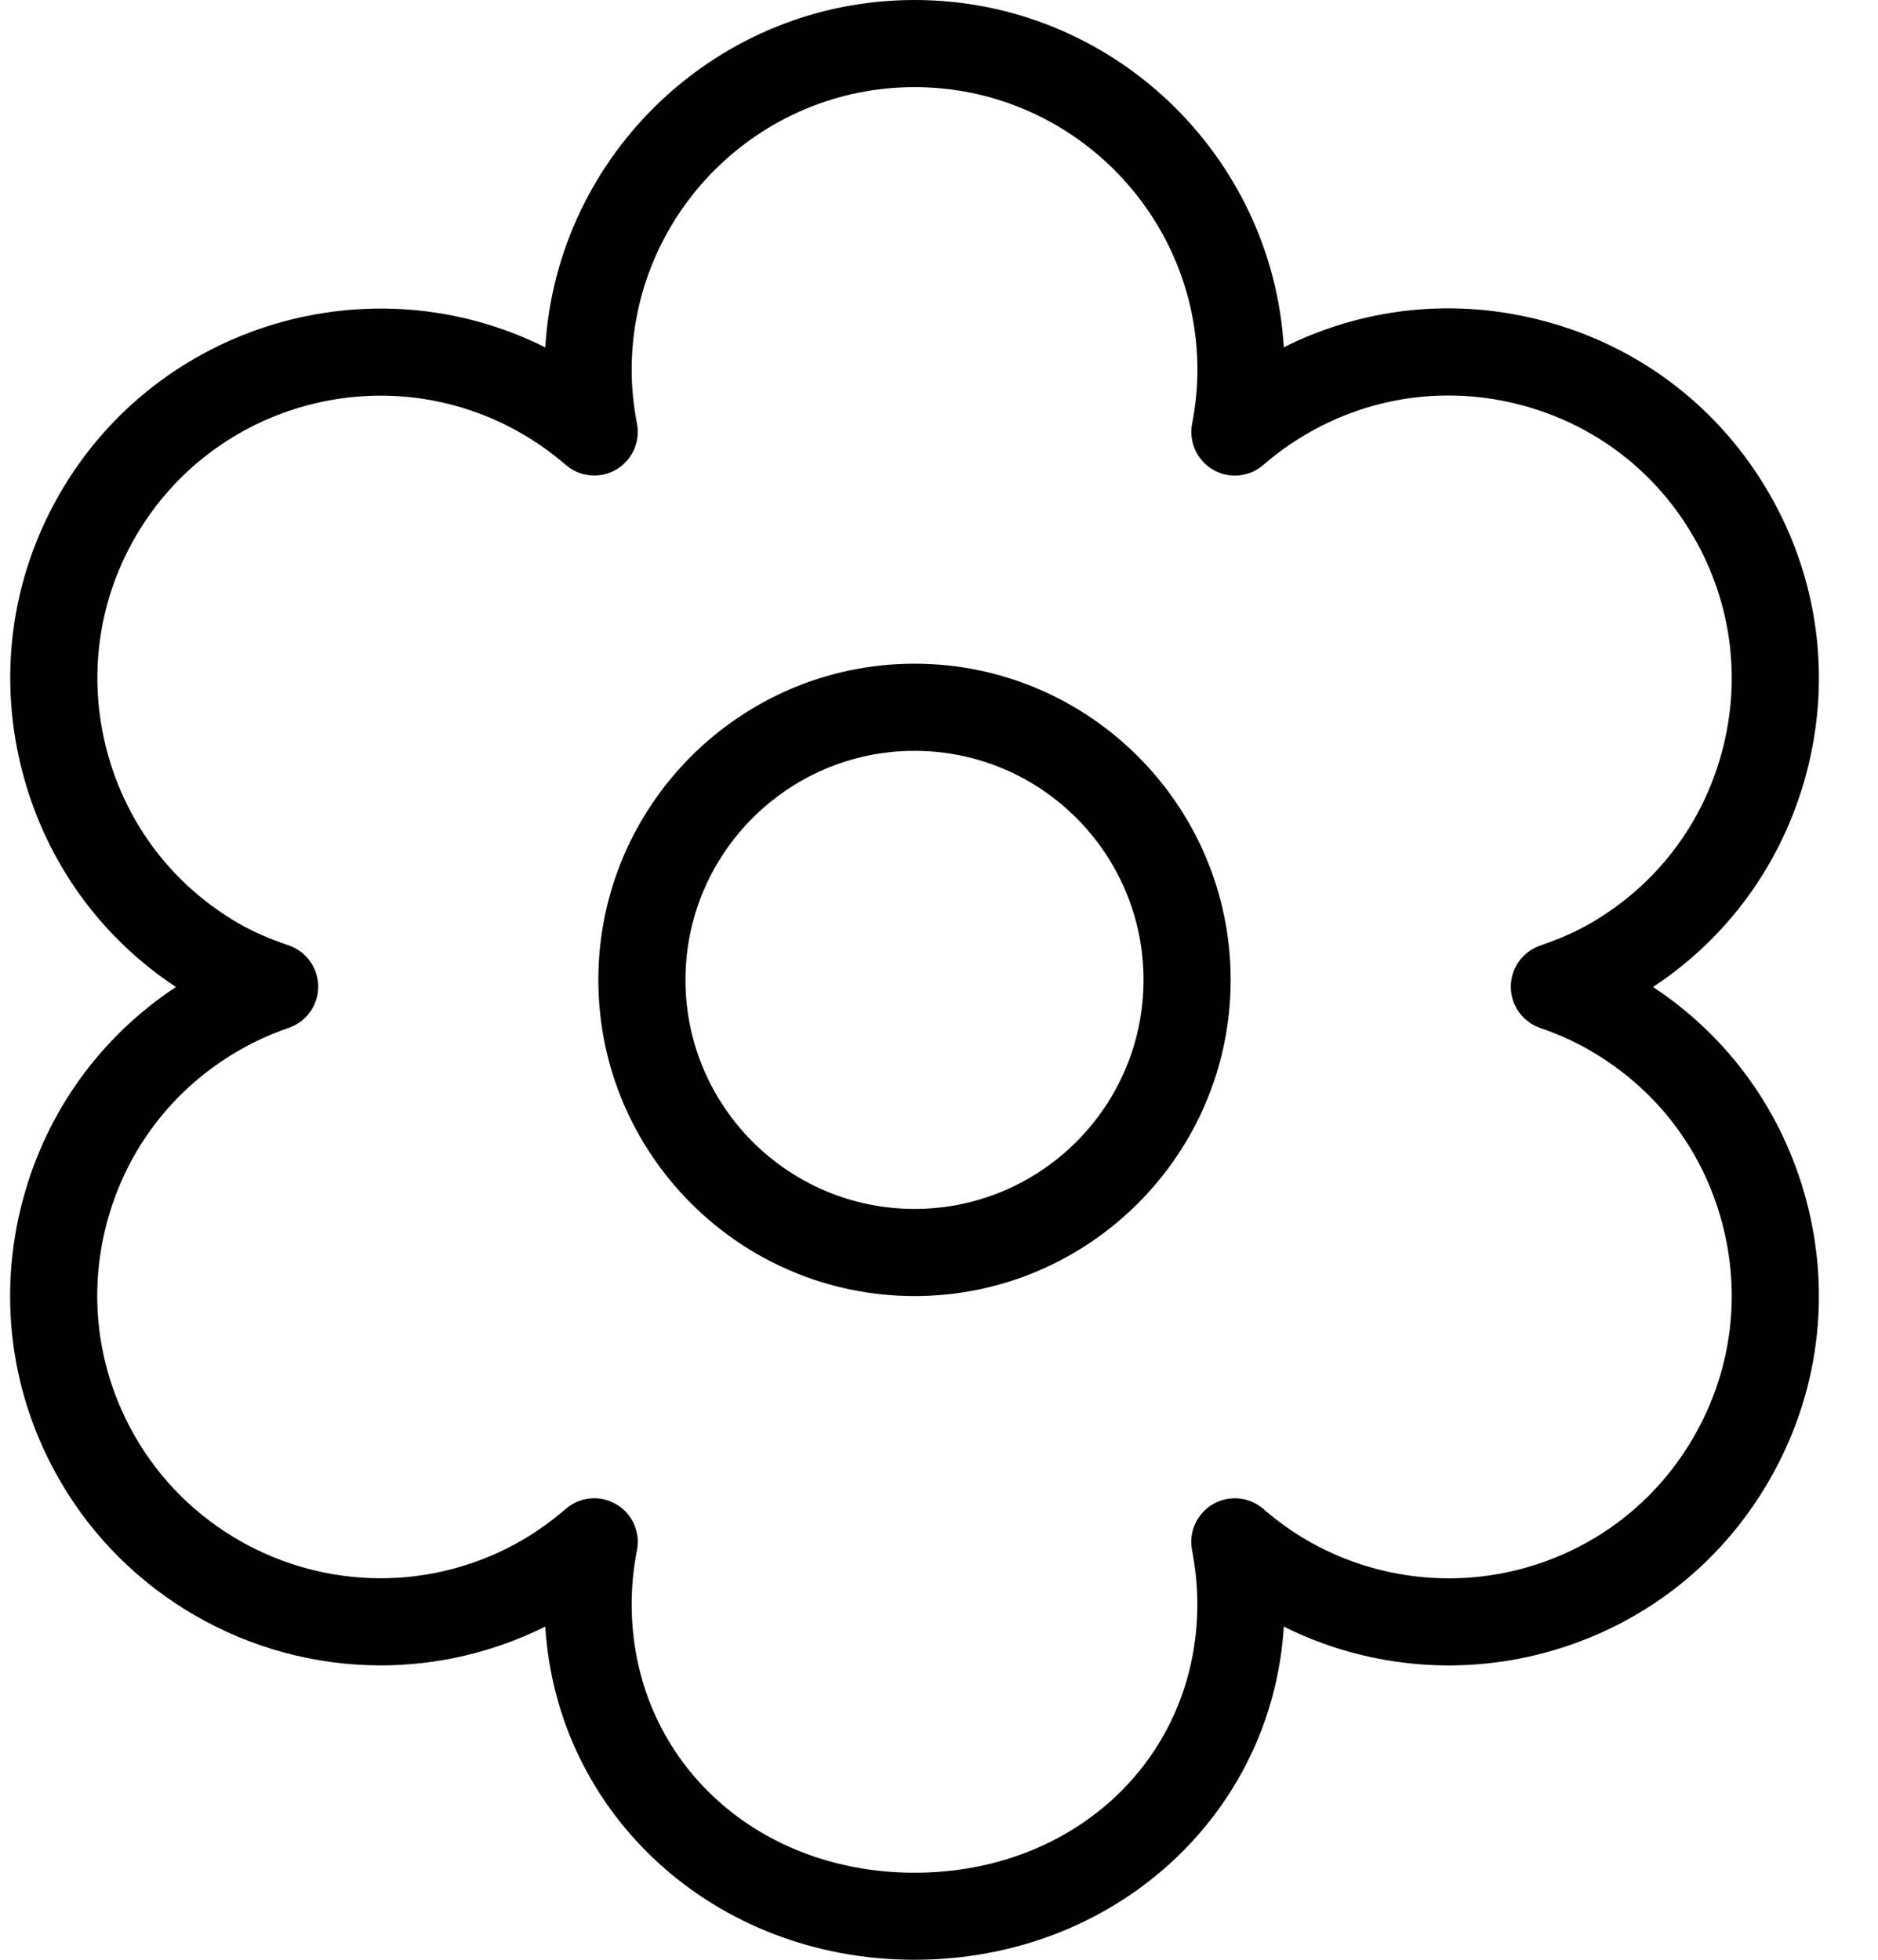 <?xml version="1.0" encoding="UTF-8"?>
<svg width="23px" height="24px" viewBox="0 0 23 24" version="1.1" xmlns="http://www.w3.org/2000/svg" xmlns:xlink="http://www.w3.org/1999/xlink">
    <title>primavera</title>
    <!-- Created by Anastasia Latysheva from the Noun Project -->
    <g id="Page-1" stroke="none" stroke-width="1" fill="none" fill-rule="evenodd">
        <g id="primavera" fill="#000000" fill-rule="nonzero">
            <path d="M11.2,15.872 C13.335,15.872 15.072,14.135 15.072,12 C15.072,9.865 13.335,8.128 11.2,8.128 C9.065,8.128 7.328,9.865 7.328,12 C7.328,14.135 9.065,15.872 11.2,15.872 Z M11.2,9.195 C12.747,9.195 14.005,10.453 14.005,12 C14.005,13.547 12.747,14.805 11.2,14.805 C9.653,14.805 8.395,13.547 8.395,12 C8.395,10.453 9.653,9.195 11.2,9.195 Z" id="Shape"></path>
            <path d="M4.663,20.395 C5.362,20.395 6.053,20.231 6.678,19.92 C6.822,22.229 8.756,24 11.2,24 C13.644,24 15.579,22.229 15.723,19.92 C16.705,20.411 17.846,20.528 18.916,20.241 C20.086,19.928 21.063,19.178 21.667,18.13 C22.273,17.082 22.433,15.861 22.12,14.693 C21.831,13.613 21.169,12.697 20.245,12.087 C21.169,11.477 21.83,10.562 22.12,9.482 C22.433,8.313 22.273,7.091 21.667,6.043 C21.062,4.995 20.085,4.245 18.916,3.933 C17.835,3.643 16.712,3.758 15.723,4.253 C15.579,1.884 13.606,0 11.2,0 C8.795,0 6.821,1.884 6.678,4.254 C4.555,3.193 1.937,3.96 0.733,6.043 C0.129,7.09 -0.032,8.311 0.282,9.482 C0.571,10.562 1.232,11.478 2.155,12.087 C1.231,12.697 0.569,13.613 0.28,14.693 C-0.033,15.862 0.127,17.082 0.733,18.13 C1.539,19.527 3.045,20.395 4.663,20.395 Z M1.31,14.969 C1.55,14.074 2.123,13.328 2.925,12.865 C3.115,12.755 3.321,12.661 3.537,12.587 C3.752,12.514 3.897,12.311 3.897,12.083 C3.897,11.855 3.752,11.652 3.537,11.578 C3.292,11.495 3.098,11.409 2.924,11.309 C2.124,10.847 1.552,10.1 1.312,9.205 C1.073,8.31 1.195,7.377 1.657,6.577 C2.613,4.922 4.736,4.354 6.389,5.309 C6.578,5.418 6.759,5.547 6.929,5.693 C7.1,5.842 7.348,5.865 7.544,5.752 C7.741,5.638 7.844,5.412 7.801,5.189 C7.758,4.966 7.736,4.745 7.736,4.531 C7.736,2.621 9.29,1.067 11.2,1.067 C13.111,1.067 14.665,2.621 14.665,4.531 C14.665,4.746 14.643,4.967 14.6,5.189 C14.557,5.412 14.66,5.638 14.856,5.752 C15.053,5.866 15.3,5.843 15.472,5.694 C15.641,5.547 15.823,5.418 16.012,5.309 C16.812,4.846 17.745,4.724 18.64,4.963 C19.534,5.202 20.281,5.775 20.743,6.577 C21.206,7.378 21.329,8.312 21.089,9.206 C20.85,10.1 20.276,10.847 19.475,11.309 C19.301,11.41 19.107,11.495 18.863,11.58 C18.647,11.654 18.503,11.857 18.503,12.085 C18.503,12.312 18.648,12.514 18.863,12.589 C19.08,12.663 19.286,12.756 19.475,12.865 C19.475,12.865 19.475,12.866 19.475,12.866 C20.276,13.328 20.85,14.075 21.089,14.969 C21.329,15.863 21.206,16.796 20.743,17.597 C20.281,18.398 19.534,18.971 18.64,19.211 C17.751,19.449 16.804,19.323 16.011,18.865 C15.825,18.758 15.643,18.627 15.472,18.479 C15.3,18.33 15.053,18.306 14.856,18.42 C14.659,18.534 14.556,18.76 14.599,18.983 C14.642,19.206 14.664,19.428 14.664,19.643 C14.664,21.519 13.175,22.934 11.2,22.934 C9.225,22.934 7.736,21.519 7.736,19.643 C7.736,19.427 7.758,19.206 7.801,18.983 C7.845,18.76 7.741,18.533 7.544,18.42 C7.461,18.372 7.369,18.348 7.278,18.348 C7.152,18.348 7.027,18.393 6.928,18.479 C6.757,18.627 6.575,18.757 6.389,18.865 C5.864,19.168 5.267,19.328 4.664,19.328 C3.425,19.328 2.273,18.665 1.657,17.597 C1.194,16.795 1.071,15.862 1.31,14.969 Z" id="Shape"></path>
        </g>
    </g>
</svg>